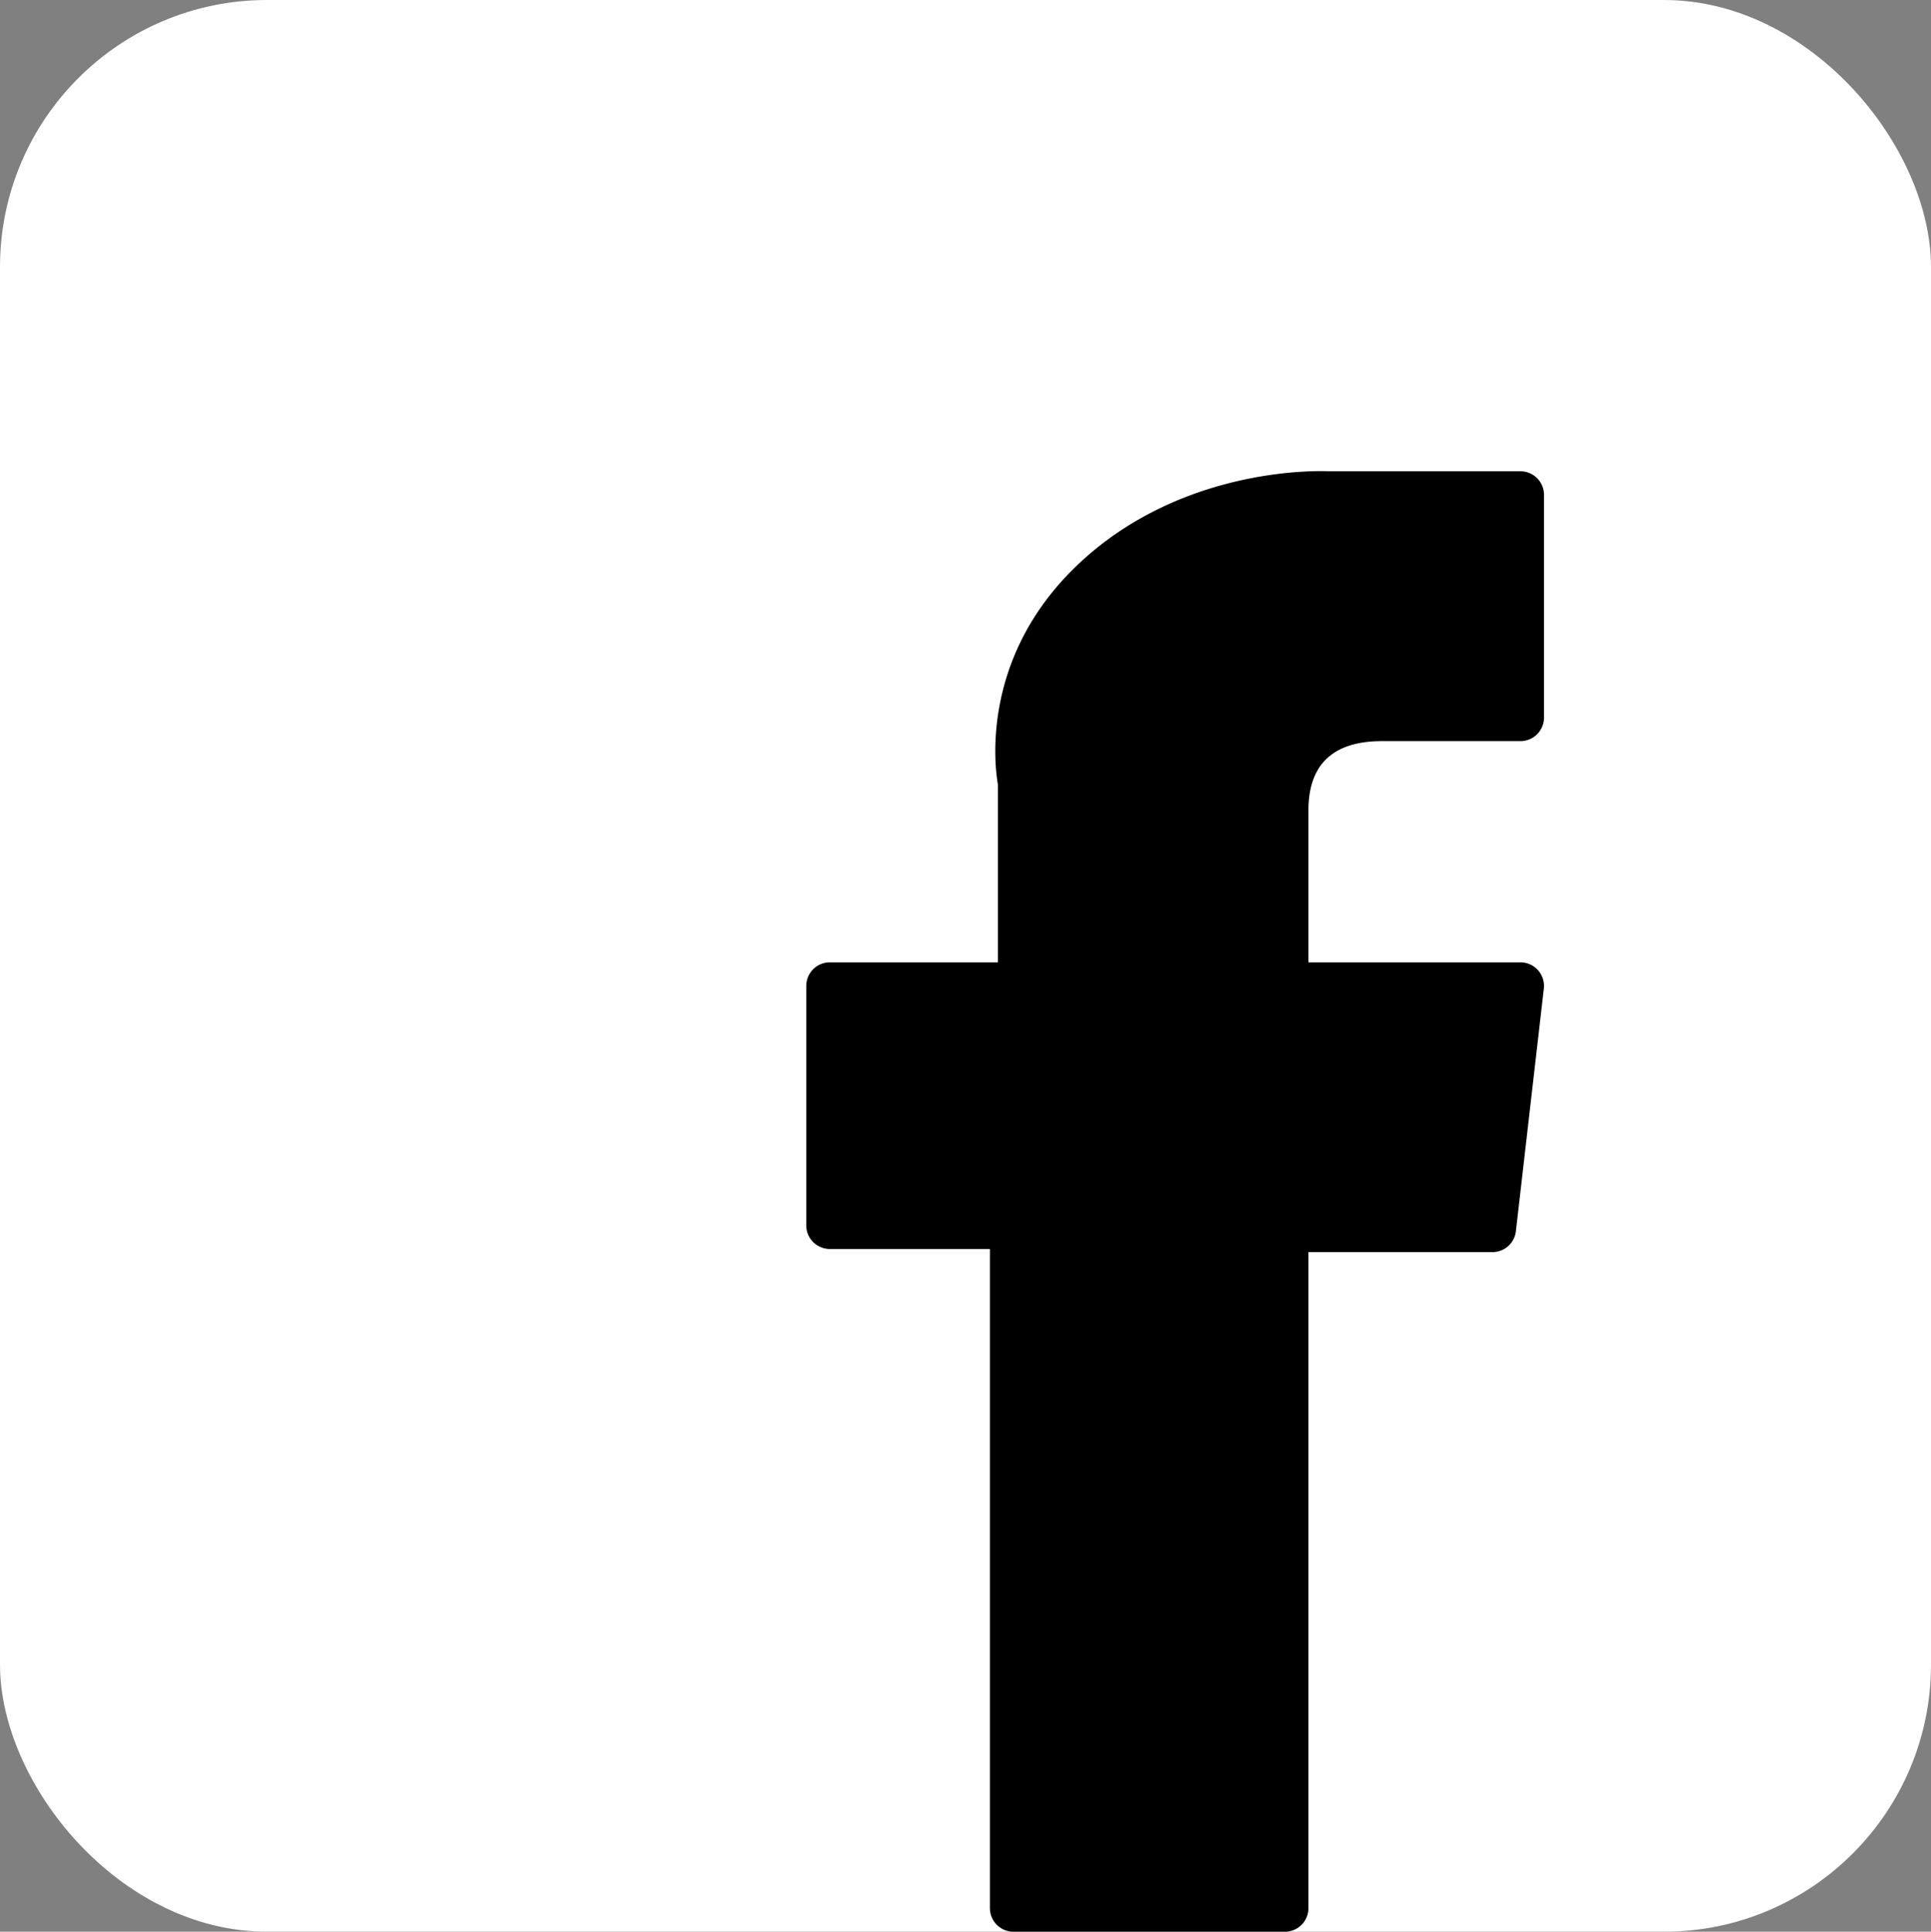 <svg xmlns="http://www.w3.org/2000/svg" width="511.872" height="512" viewBox="0 0 511.872 512">
  <rect x="0" y="0" width="511.872" height="512" fill="#808080" stroke="none"/>
  <g id="Group_35" data-name="Group 35" transform="translate(-704.526 -1857.962)">
    <g id="Group_33" data-name="Group 33">
      <rect id="Rectangle_7" data-name="Rectangle 7" width="511.872" height="512" rx="70.793" transform="translate(704.526 1857.962)" fill="#fff"/>
    </g>
    <g id="Group_34" data-name="Group 34">
      <path id="Path_15" data-name="Path 15" d="M924.5,2189.016h42.436v174.7a6.243,6.243,0,0,0,6.244,6.245h71.951a6.243,6.243,0,0,0,6.244-6.245V2189.839h48.784a6.246,6.246,0,0,0,6.2-5.531l7.409-64.316a6.242,6.242,0,0,0-6.2-6.958h-56.191v-40.317c0-12.153,6.543-18.316,19.451-18.316h36.74a6.244,6.244,0,0,0,6.244-6.244V1989.12a6.243,6.243,0,0,0-6.244-6.244h-50.633c-.357-.017-1.15-.046-2.319-.046-8.785,0-39.322,1.725-63.444,23.916-26.728,24.592-23.012,54.036-22.124,59.141v47.145H924.5a6.243,6.243,0,0,0-6.244,6.244v63.5A6.244,6.244,0,0,0,924.5,2189.016Z"/>
    </g>
  </g>
</svg>

